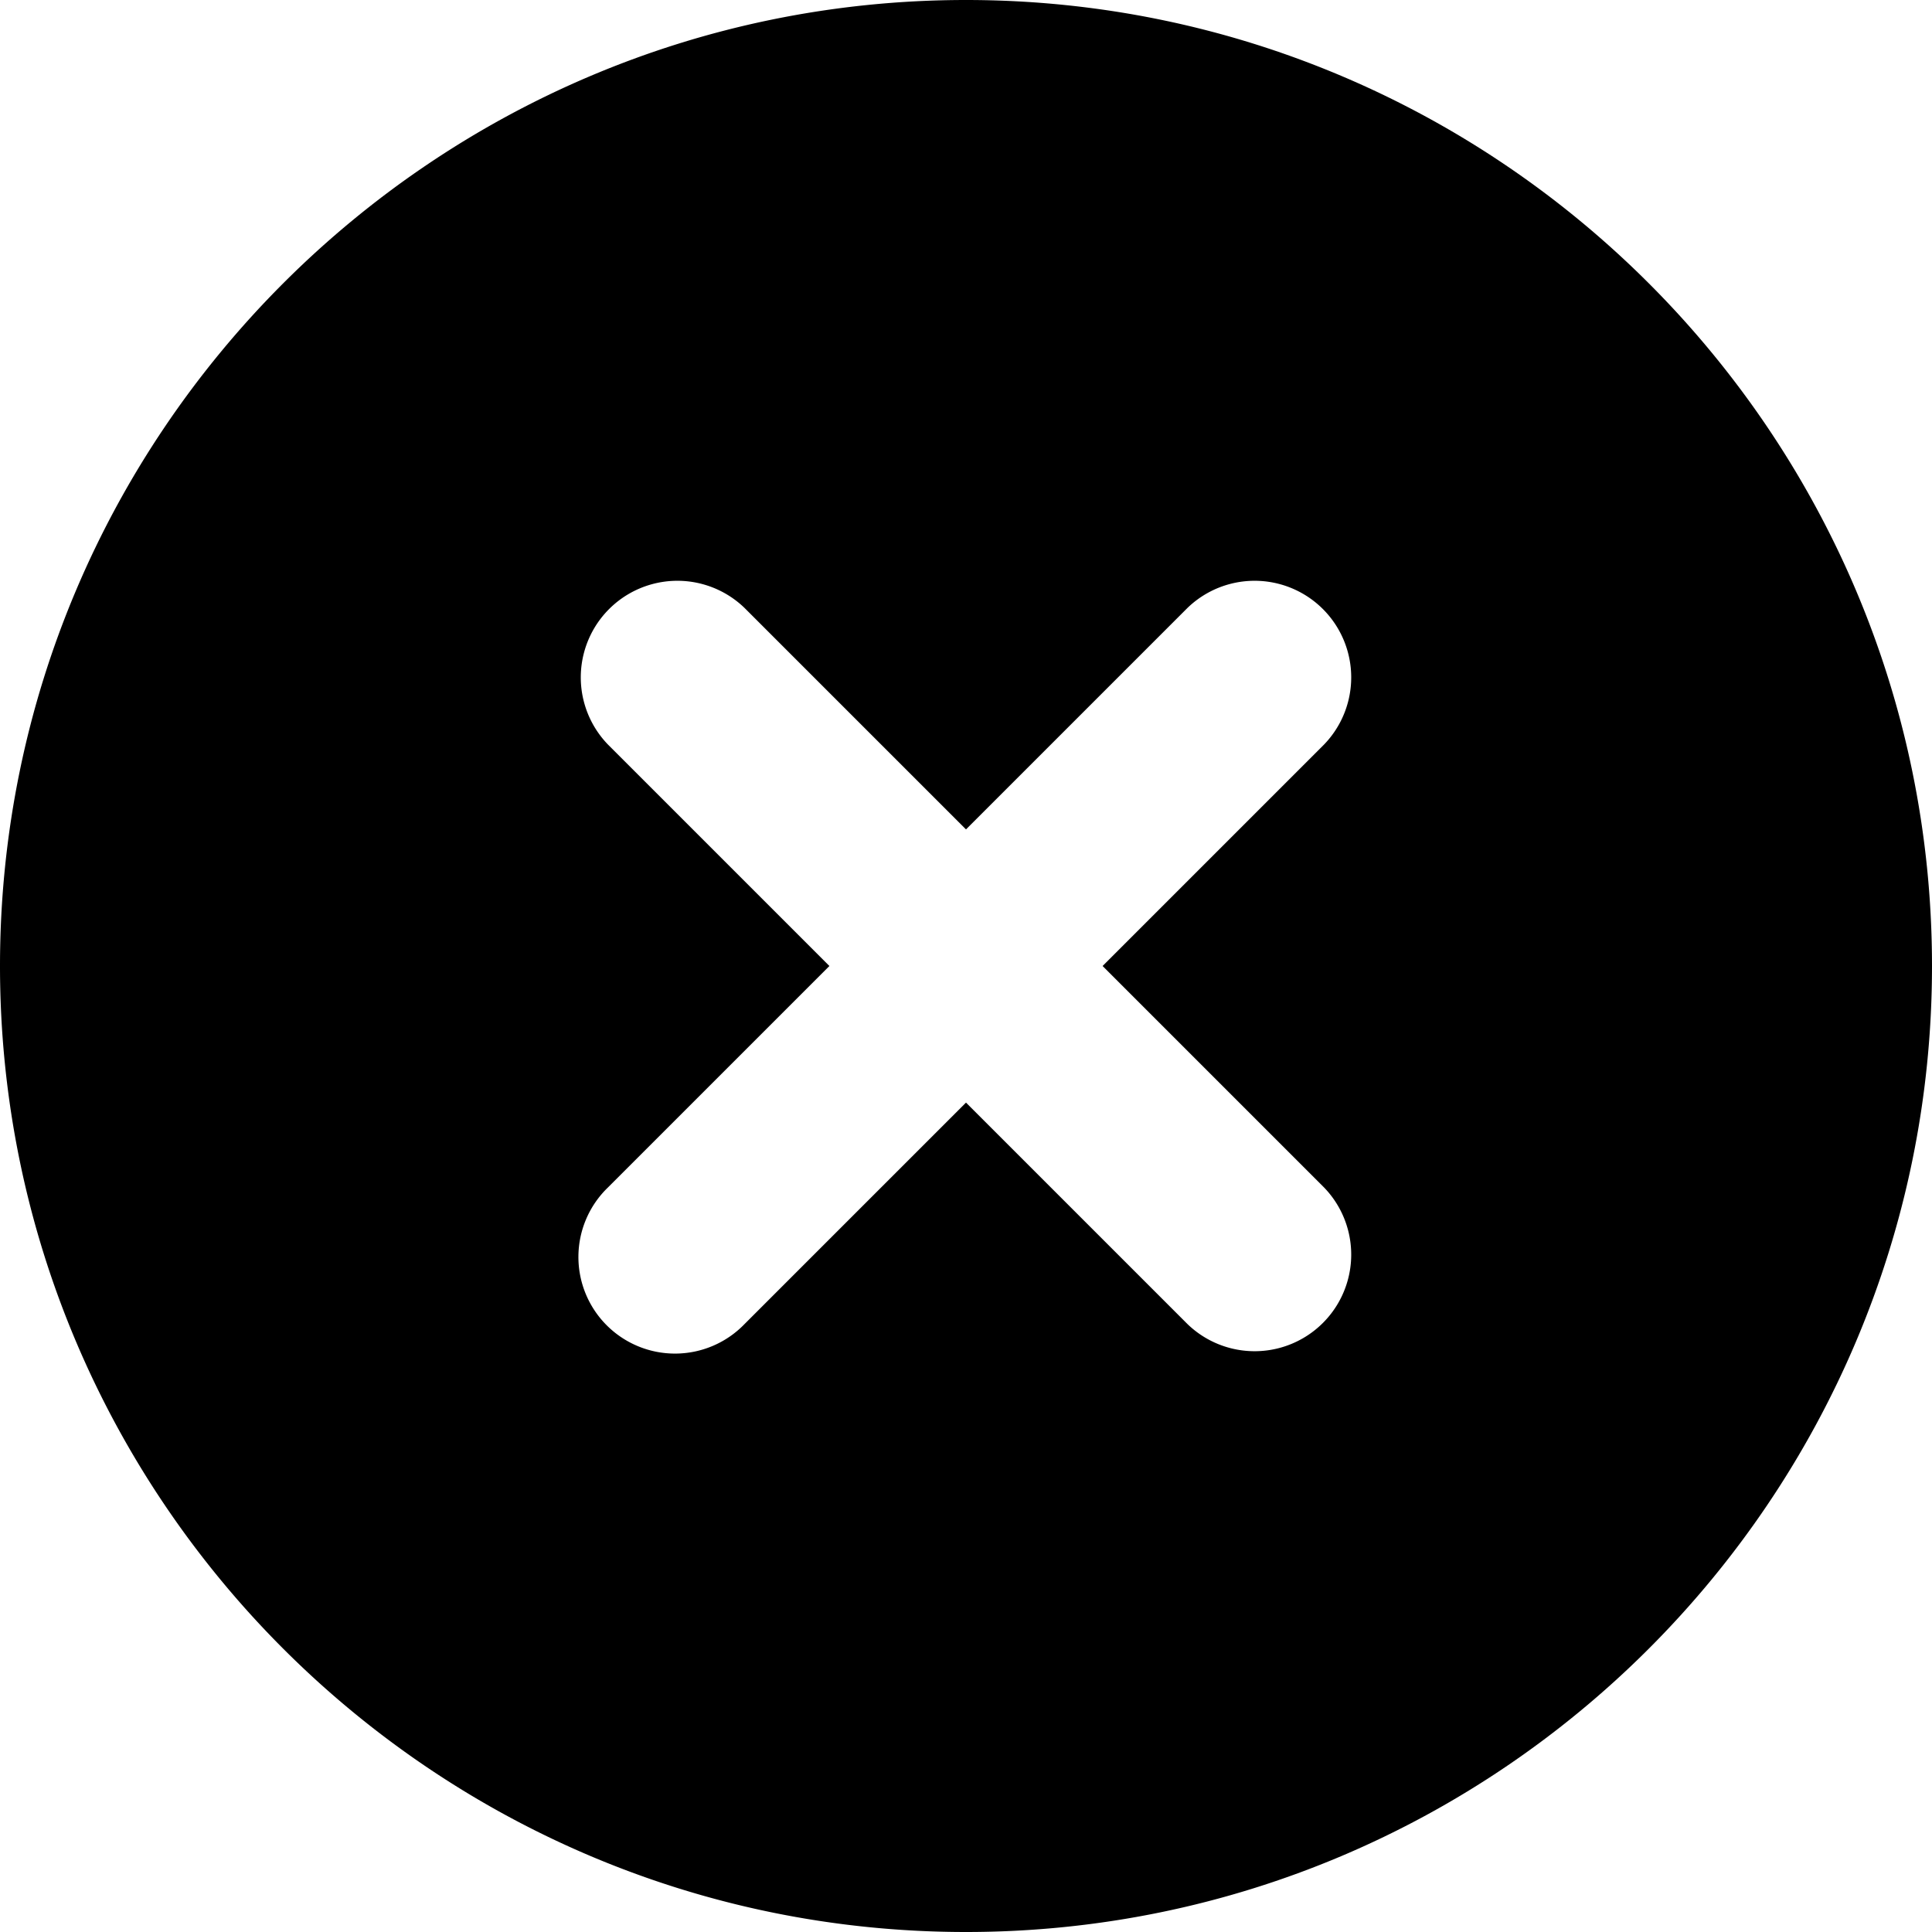 <svg viewBox="0 0 20 20" xmlns="http://www.w3.org/2000/svg"><path d="M0 10c0-5.514 4.486-10 10-10s10 4.486 10 10-4.486 10-10 10-10-4.486-10-10zm7.707-3.707a1 1 0 0 0-1.414 1.414l2.293 2.293-2.293 2.293a1 1 0 1 0 1.414 1.414l2.293-2.293 2.293 2.293a1 1 0 0 0 1.414-1.414l-2.293-2.293 2.293-2.293a1 1 0 0 0-1.414-1.414l-2.293 2.293-2.293-2.293z"/></svg>